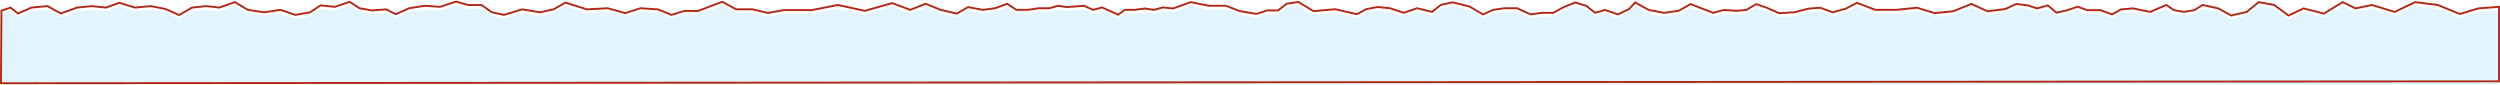 <?xml version="1.0" encoding="UTF-8"?> <svg xmlns="http://www.w3.org/2000/svg" width="2602" height="88" viewBox="0 0 2602 88" fill="none"><g filter="url(#filter0_i_104_17)"><path d="M2418.74 14.146L2438.18 2.221L2451.66 8.734L2468.75 5.181L2492.28 12.37L2513.72 2.221L2537.26 5.181L2560.21 14.569L2579.56 8.734L2601 7.127L2601 84.641L1 86.629L1.503 11.101L10.967 7.888L18.757 14.062L32.744 7.888L49.496 6.365L63.232 14.062L80.151 7.888L95.395 6.365L110.387 7.888L124.124 2.898L140.54 7.888L157.208 6.365L172.452 9.41L186.439 15.669L199.84 7.888L215.084 6.365L228.234 7.888L244.399 2.221L257.968 10.256L274.887 12.793L291.974 10.256L307.385 15.499L322.713 12.793L333.685 5.604L348.677 7.126L363.838 1.883L374.14 8.564L387.206 10.848L402.198 9.748L411.831 14.823L425.818 8.564L442.235 6.027L457.981 7.126L474.649 1.629L487.547 5.253L501.284 5.253L511.921 12.793L524.568 15.486L543.497 9.748L561.924 12.793L576.163 9.748L588.475 2.728L611.006 9.748L632.448 8.564L650.791 13.639L666.537 8.564L684.964 9.748L698.867 15.5L712.101 11.44L726.256 11.44L751.802 1.883L766.125 9.664L783.127 9.664L799.125 13.47L815.793 10.509L844.773 10.51L872.078 5.181L900.053 11.271L928.614 3.236L947.376 10.256L963.374 3.913L979.036 10.256L995.788 14.146L1007.6 7.38L1022.84 10.256L1035.66 8.564L1048.3 3.913L1057.85 10.256L1069.33 10.256L1081.56 8.564L1092.19 8.564L1101.32 6.027L1110.2 7.38L1128.21 6.027L1137.76 10.256L1147.05 7.719L1163.72 15.331L1170.59 10.256L1180.89 10.256L1191.61 8.818L1200.91 10.256L1210.37 7.719L1221.01 8.818L1239.19 2.221L1258.37 6.027L1276.04 6.027L1290.53 11.609L1307.62 14.485L1318.76 10.848L1330.15 10.848L1339.19 3.913L1351.3 2.037L1367.17 11.609L1389.62 9.579L1412.4 14.823L1421.78 9.579L1433.84 7.296L1446.82 8.564L1461.06 13.301L1474.88 8.564L1490.54 12.37L1499.59 5.097L1511.82 2.39L1529.32 6.704L1543.56 14.992L1553.7 10.341L1565.59 8.564L1578.99 8.564L1593.06 14.992L1604.87 13.301L1616.68 13.385L1627.32 7.465L1639.55 2.559L1650.94 6.027L1660.15 13.301L1670.45 10.341L1683.94 14.992L1695.58 9.41L1701.86 2.559L1716.02 10.341L1731.76 13.385L1747.01 11.271L1759.57 4.251L1783.02 13.385L1794.08 10.341L1807.31 11.271L1817.62 10.341L1827.83 4.251L1838.89 8.057L1851.62 13.724L1867.62 12.793L1882.11 8.987L1894.59 8.057L1907.57 12.793L1921.22 8.987L1932.7 2.982L1951.88 10.256L1973.41 10.256L1995.18 8.057L2013.61 13.639L2032.71 11.778L2051.89 4.082L2068.72 11.778L2087.4 9.326L2098.54 4.082L2110.52 5.604L2120.23 8.734L2131.46 5.604L2140.33 13.216L2151.81 10.594L2162.36 6.957L2172.41 10.594L2186.48 10.594L2198.13 14.992L2207.67 9.748L2219.99 8.734L2237.83 12.37L2254.83 5.181L2262.62 10.594L2272.92 12.37L2283.81 10.594L2292.52 5.181L2308.85 8.734L2322.26 16.176L2338.42 12.37L2350.82 2.221L2366.98 5.181L2381.97 16.176L2397.55 8.734L2418.74 14.146Z" fill="#E2F4FD"></path></g><path d="M2418.74 14.146L2438.18 2.221L2451.66 8.734L2468.75 5.181L2492.28 12.37L2513.72 2.221L2537.26 5.181L2560.21 14.569L2579.56 8.734L2601 7.127L2601 84.641L1 86.629L1.503 11.101L10.967 7.888L18.757 14.062L32.744 7.888L49.496 6.365L63.232 14.062L80.151 7.888L95.395 6.365L110.387 7.888L124.124 2.898L140.54 7.888L157.208 6.365L172.452 9.41L186.439 15.669L199.84 7.888L215.084 6.365L228.234 7.888L244.399 2.221L257.968 10.256L274.887 12.793L291.974 10.256L307.385 15.499L322.713 12.793L333.685 5.604L348.677 7.126L363.838 1.883L374.14 8.564L387.206 10.848L402.198 9.748L411.831 14.823L425.818 8.564L442.235 6.027L457.981 7.126L474.649 1.629L487.547 5.253L501.284 5.253L511.921 12.793L524.568 15.486L543.497 9.748L561.924 12.793L576.163 9.748L588.475 2.728L611.006 9.748L632.448 8.564L650.791 13.639L666.537 8.564L684.964 9.748L698.867 15.5L712.101 11.44L726.256 11.44L751.802 1.883L766.125 9.664L783.127 9.664L799.125 13.47L815.793 10.509L844.773 10.51L872.078 5.181L900.053 11.271L928.614 3.236L947.376 10.256L963.374 3.913L979.036 10.256L995.788 14.146L1007.6 7.38L1022.84 10.256L1035.66 8.564L1048.3 3.913L1057.85 10.256L1069.33 10.256L1081.56 8.564L1092.19 8.564L1101.32 6.027L1110.2 7.38L1128.21 6.027L1137.76 10.256L1147.05 7.719L1163.72 15.331L1170.59 10.256L1180.89 10.256L1191.61 8.818L1200.91 10.256L1210.37 7.719L1221.01 8.818L1239.19 2.221L1258.37 6.027L1276.04 6.027L1290.53 11.609L1307.62 14.485L1318.76 10.848L1330.15 10.848L1339.19 3.913L1351.3 2.037L1367.17 11.609L1389.62 9.579L1412.4 14.823L1421.78 9.579L1433.84 7.296L1446.82 8.564L1461.06 13.301L1474.88 8.564L1490.54 12.37L1499.59 5.097L1511.82 2.39L1529.32 6.704L1543.56 14.992L1553.7 10.341L1565.59 8.564L1578.99 8.564L1593.06 14.992L1604.87 13.301L1616.68 13.385L1627.32 7.465L1639.55 2.559L1650.94 6.027L1660.15 13.301L1670.45 10.341L1683.94 14.992L1695.58 9.41L1701.86 2.559L1716.02 10.341L1731.76 13.385L1747.01 11.271L1759.57 4.251L1783.02 13.385L1794.08 10.341L1807.31 11.271L1817.62 10.341L1827.83 4.251L1838.89 8.057L1851.62 13.724L1867.62 12.793L1882.11 8.987L1894.59 8.057L1907.57 12.793L1921.22 8.987L1932.7 2.982L1951.88 10.256L1973.41 10.256L1995.18 8.057L2013.61 13.639L2032.71 11.778L2051.89 4.082L2068.72 11.778L2087.4 9.326L2098.54 4.082L2110.52 5.604L2120.23 8.734L2131.46 5.604L2140.33 13.216L2151.81 10.594L2162.36 6.957L2172.41 10.594L2186.48 10.594L2198.13 14.992L2207.67 9.748L2219.99 8.734L2237.83 12.37L2254.83 5.181L2262.62 10.594L2272.92 12.37L2283.81 10.594L2292.52 5.181L2308.85 8.734L2322.26 16.176L2338.42 12.37L2350.82 2.221L2366.98 5.181L2381.97 16.176L2397.55 8.734L2418.74 14.146Z" stroke="#B22816" stroke-width="2"></path><defs><filter id="filter0_i_104_17" x="-0.008" y="0.584" width="2602.01" height="91.045" filterUnits="userSpaceOnUse" color-interpolation-filters="sRGB"><feFlood flood-opacity="0" result="BackgroundImageFix"></feFlood><feBlend mode="normal" in="SourceGraphic" in2="BackgroundImageFix" result="shape"></feBlend><feColorMatrix in="SourceAlpha" type="matrix" values="0 0 0 0 0 0 0 0 0 0 0 0 0 0 0 0 0 0 127 0" result="hardAlpha"></feColorMatrix><feOffset dy="4"></feOffset><feGaussianBlur stdDeviation="2"></feGaussianBlur><feComposite in2="hardAlpha" operator="arithmetic" k2="-1" k3="1"></feComposite><feColorMatrix type="matrix" values="0 0 0 0 0 0 0 0 0 0 0 0 0 0 0 0 0 0 0.25 0"></feColorMatrix><feBlend mode="normal" in2="shape" result="effect1_innerShadow_104_17"></feBlend></filter></defs></svg> 